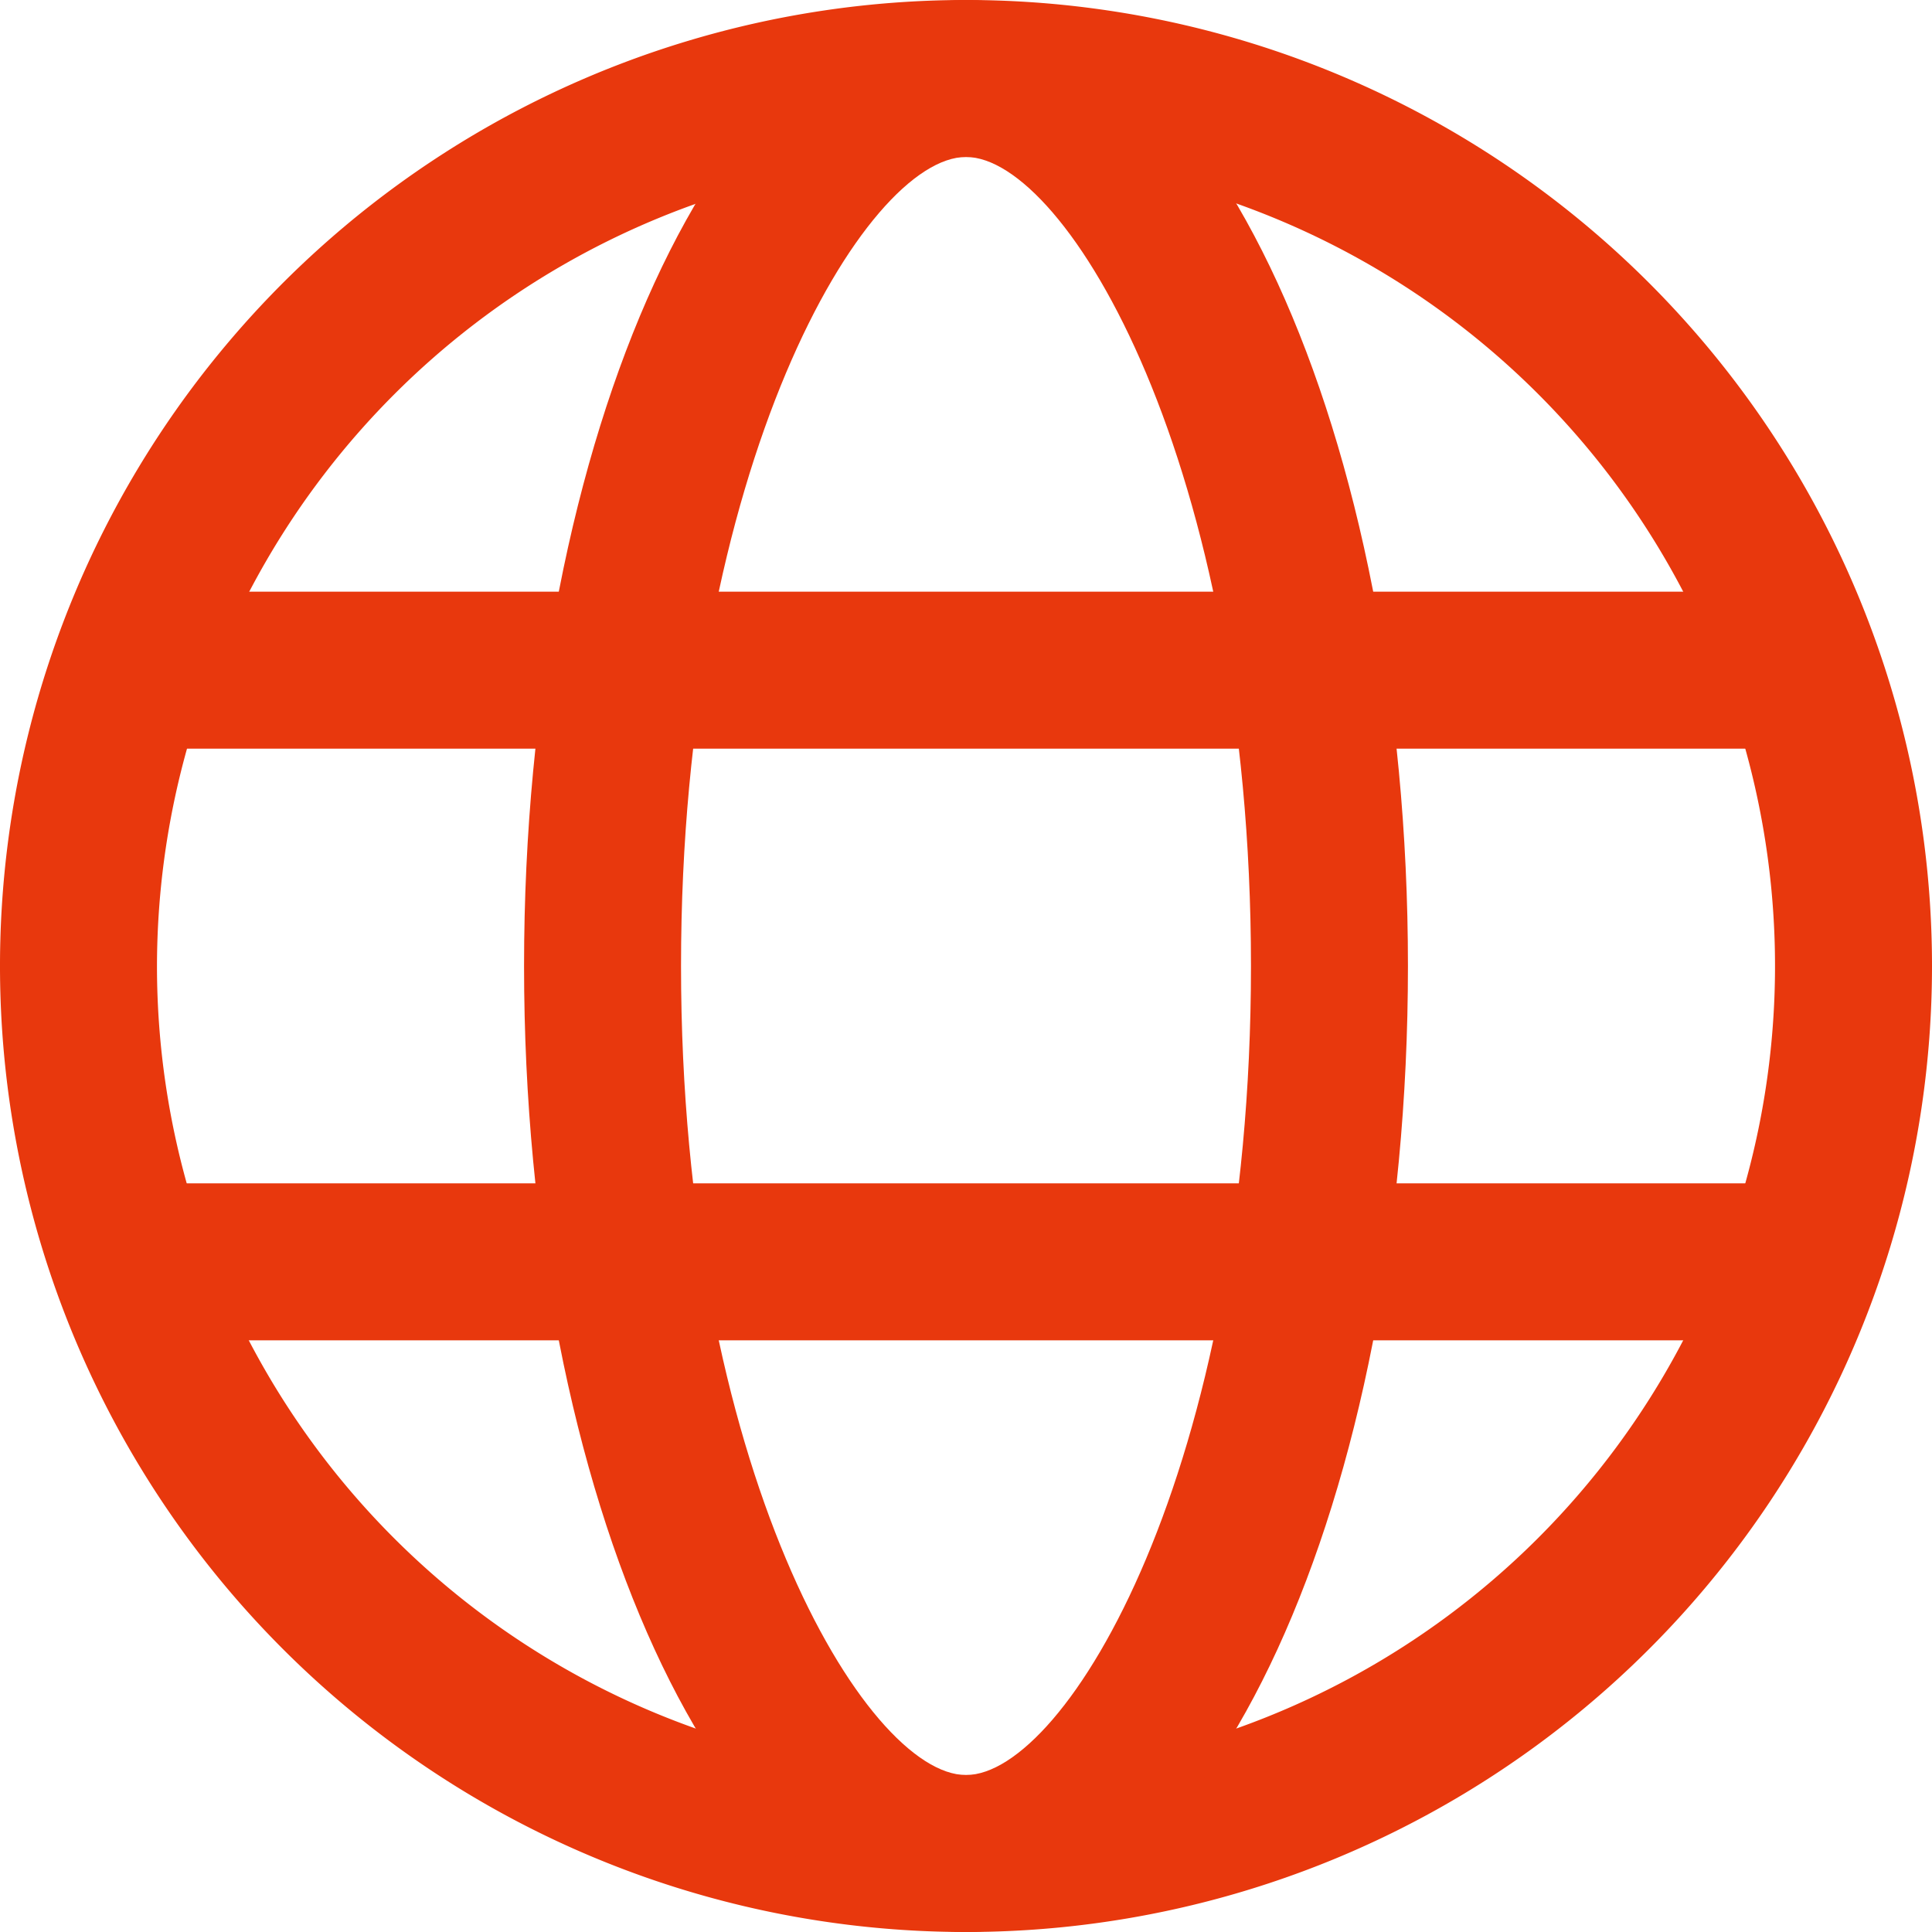 <svg id="レイヤー_1" data-name="レイヤー 1" xmlns="http://www.w3.org/2000/svg" viewBox="0 0 16 16"><defs><style>.cls-1{fill:#e8380d;}.cls-2{fill:none;stroke:#e8380d;stroke-miterlimit:10;stroke-width:1.3px;}</style></defs><path class="cls-1" d="M8,1.3A6.7,6.7,0,1,1,1.3,8,6.71,6.71,0,0,1,8,1.3M8,0a8,8,0,1,0,8,8A8,8,0,0,0,8,0Z"/><path class="cls-1" d="M8,1.3c.83,0,2.36,2.54,2.36,6.7S8.83,14.7,8,14.7,5.64,12.16,5.64,8,7.17,1.3,8,1.3M8,0C6,0,4.34,3.58,4.34,8S6,16,8,16s3.66-3.58,3.66-8S10,0,8,0Z"/><line class="cls-2" x1="1.07" y1="5.55" x2="14.93" y2="5.55"/><line class="cls-2" x1="1.07" y1="10.45" x2="14.93" y2="10.45"/></svg>